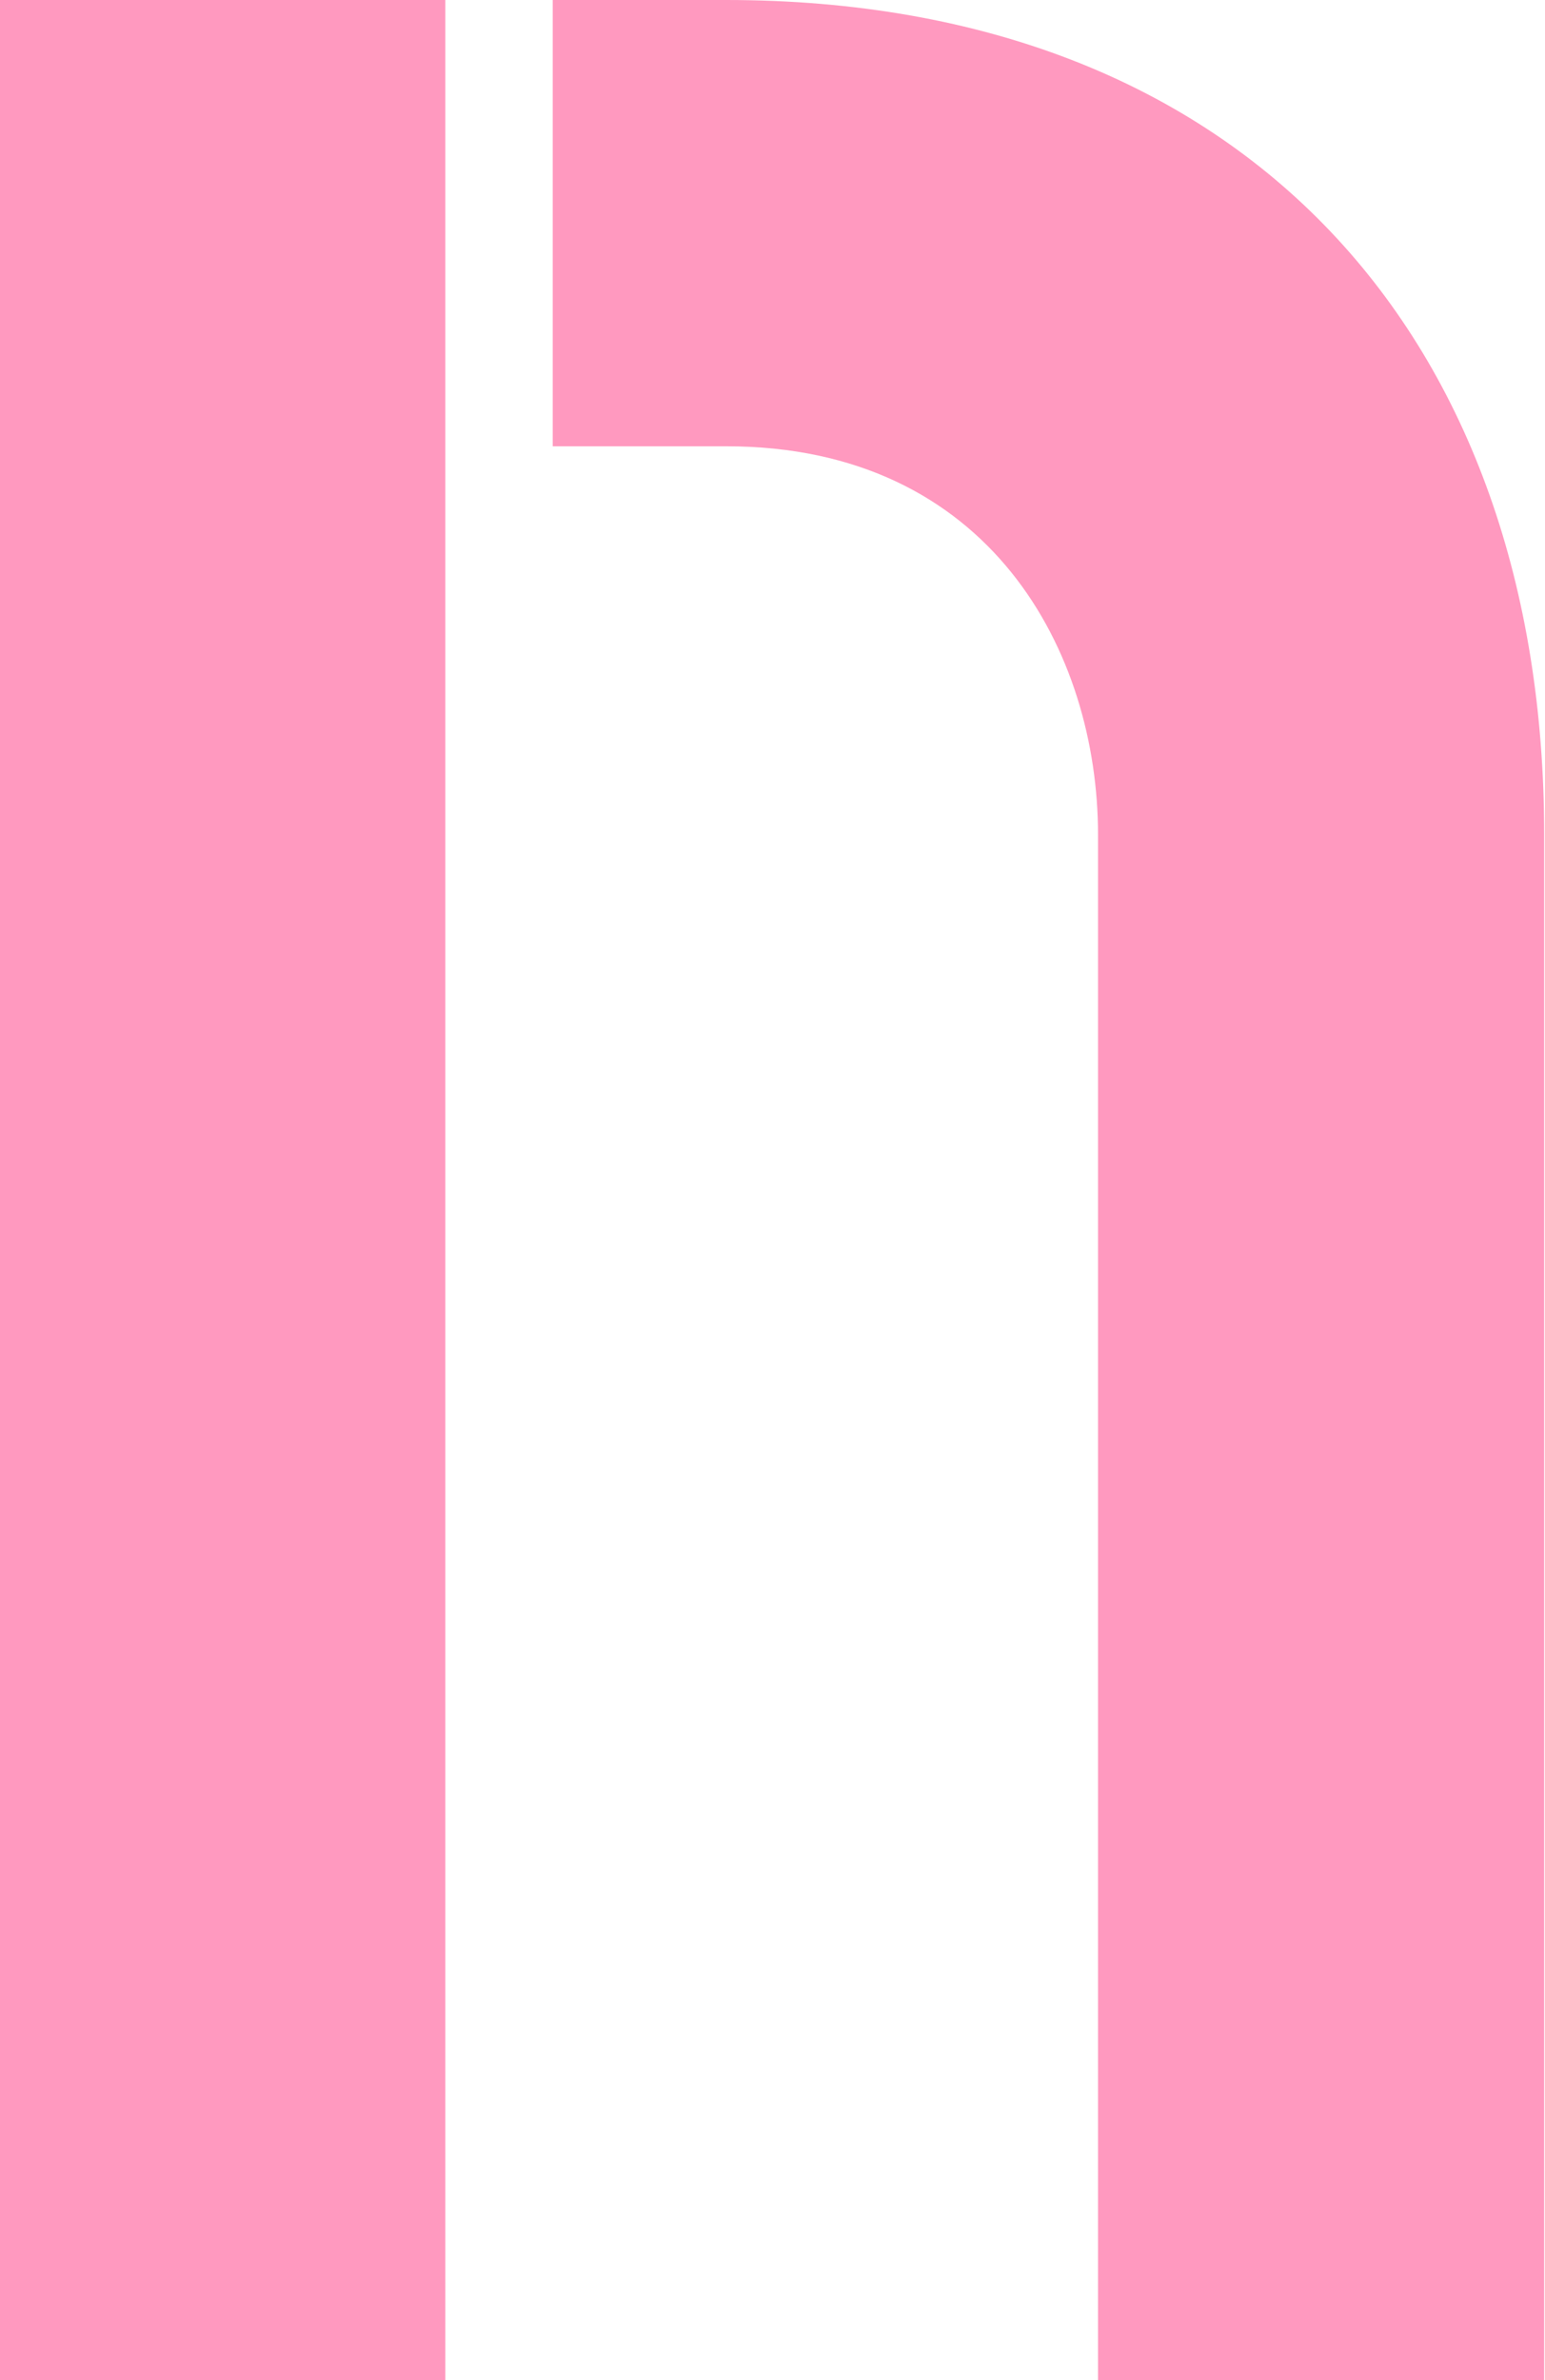 <?xml version="1.0" encoding="UTF-8" standalone="no"?><svg xmlns="http://www.w3.org/2000/svg" xmlns:xlink="http://www.w3.org/1999/xlink" fill="#ff99bf" height="144" preserveAspectRatio="xMidYMid meet" version="1" viewBox="0.8 0.5 93.5 144.0" width="93.5" zoomAndPan="magnify"><g id="change1_1"><path d="M 27.75 144.5 L 27.75 0.5 L 0.75 0.5 L 0.75 144.5 L 27.75 144.5"/><path d="M 44.75 27.5 C 60.75 27.5 67.25 40 67.25 51 L 67.25 144.5 L 94.25 144.5 L 94.25 51 C 94.25 21 76.25 0.5 44.75 0.5 L 34.25 0.5 L 34.25 27.5 L 44.75 27.5"/></g></svg>